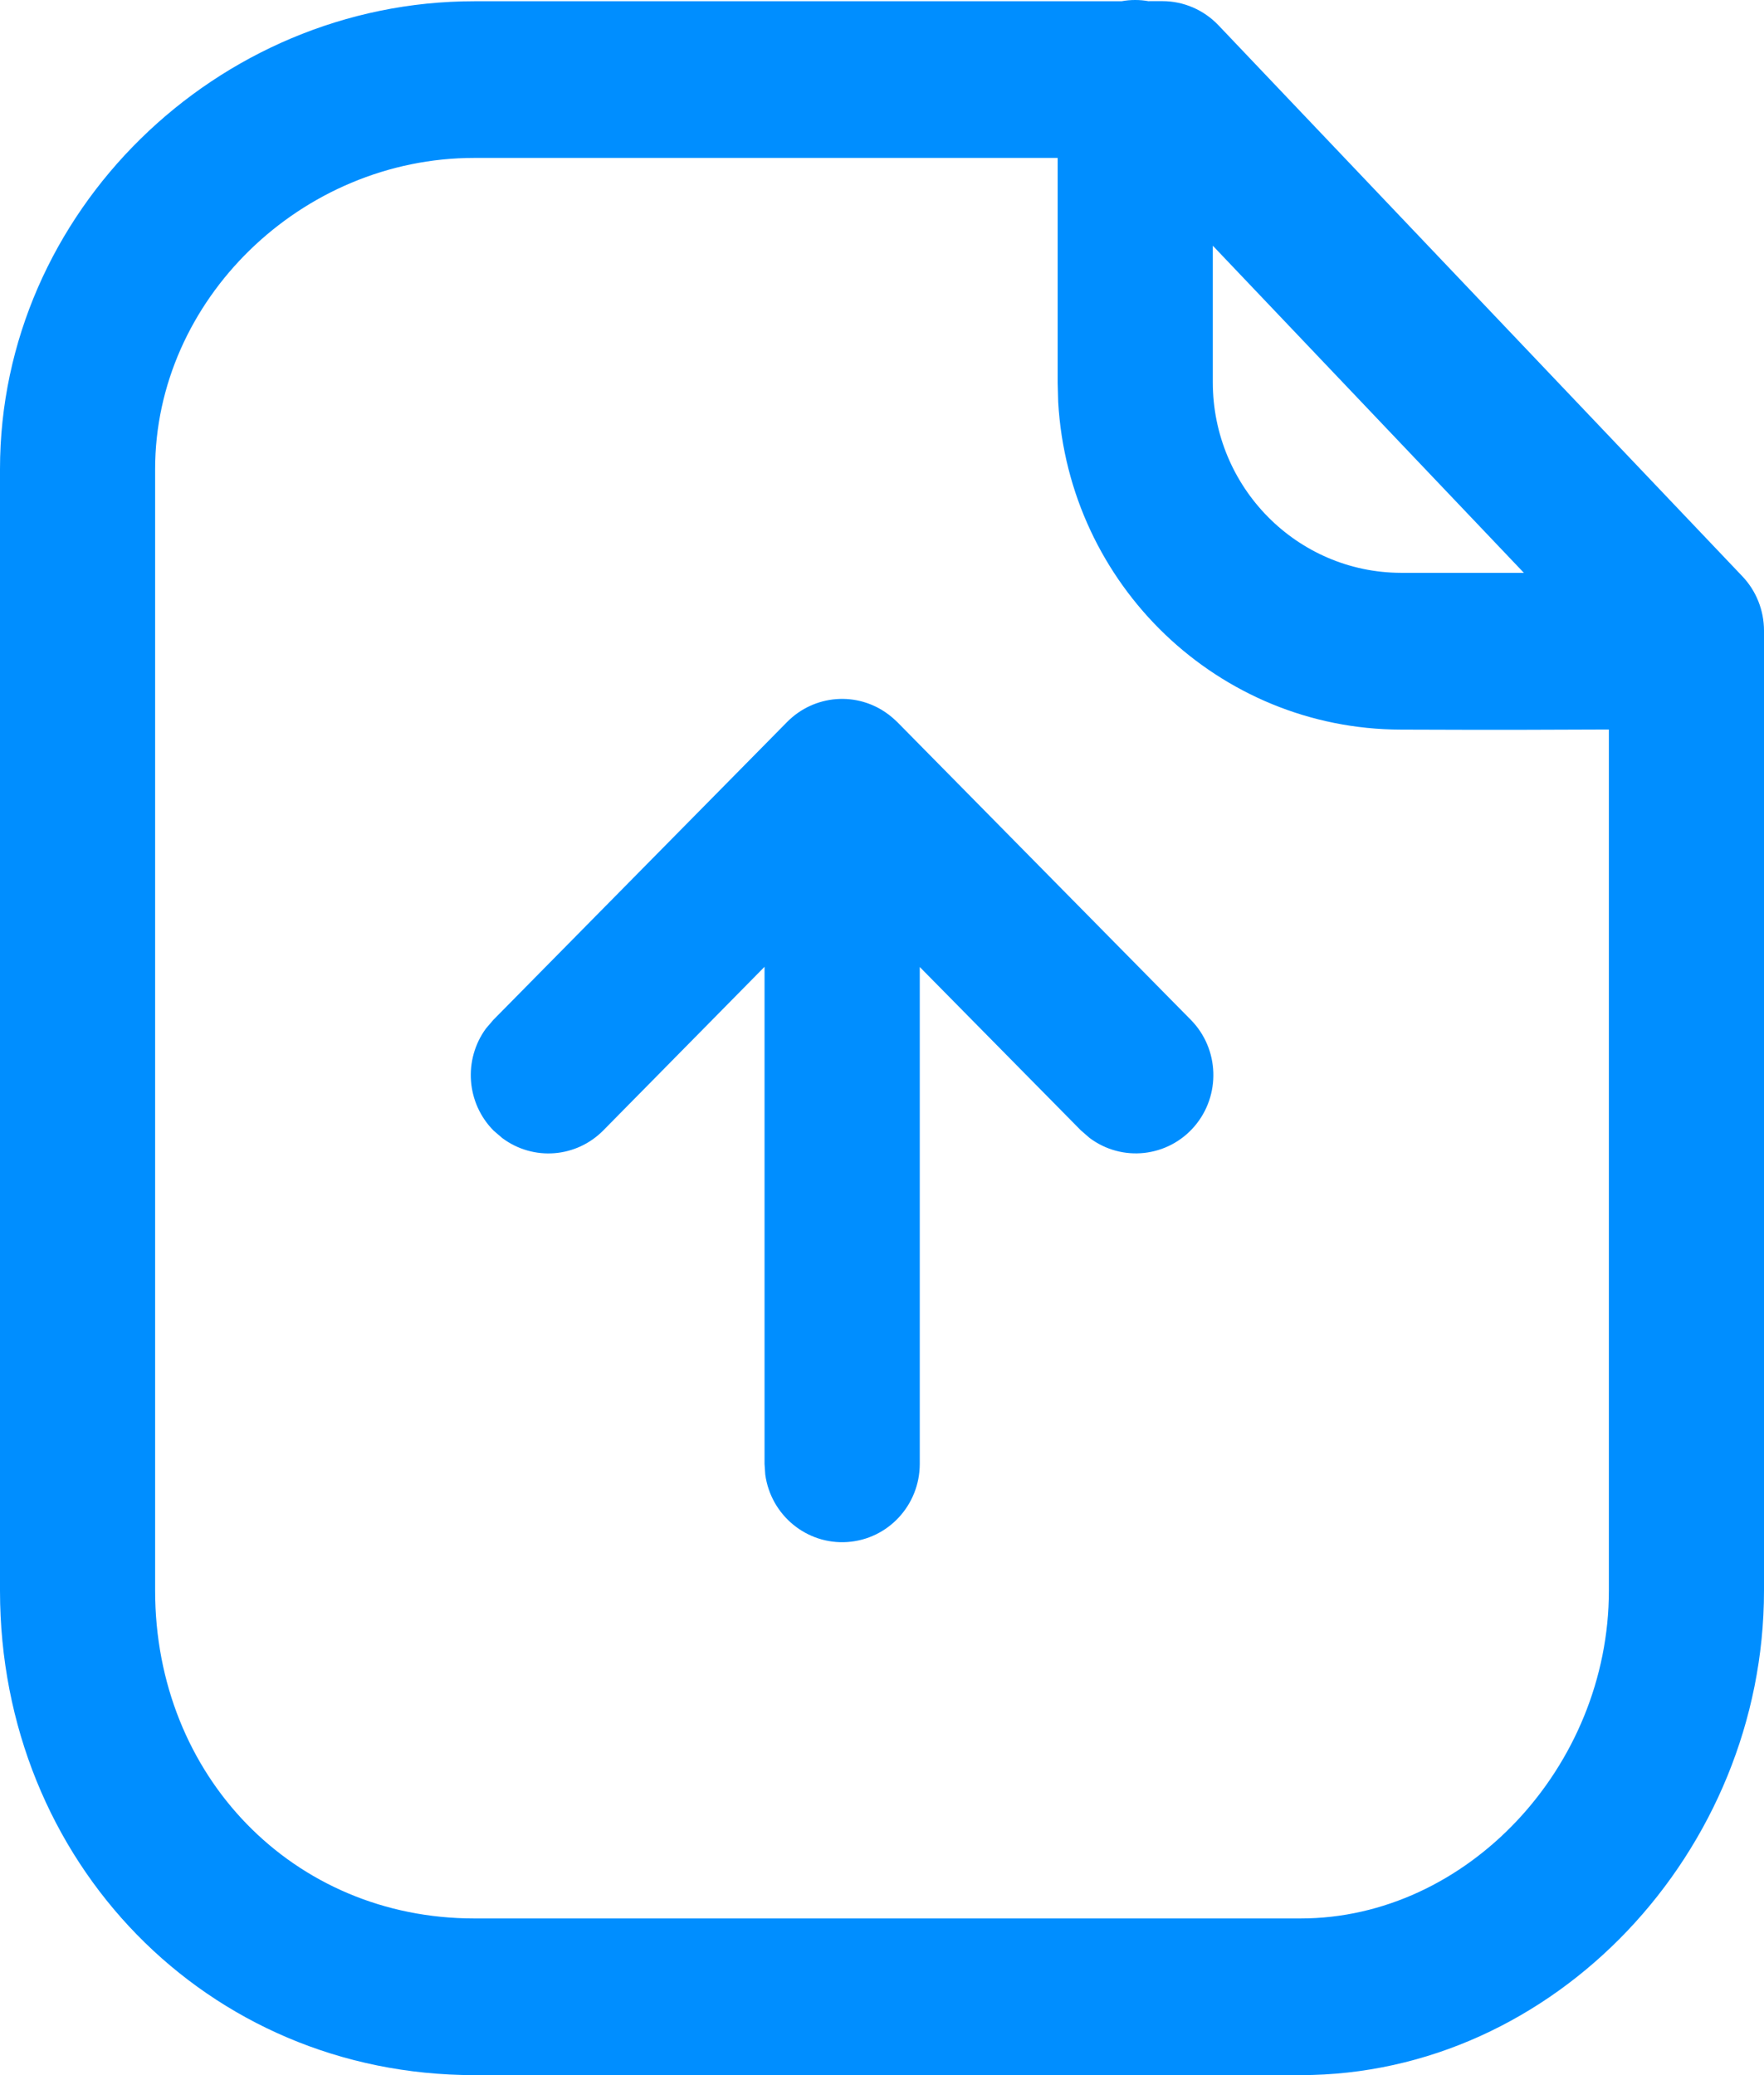 <?xml version="1.0" encoding="UTF-8"?>
<svg width="17px" height="20px" viewBox="0 0 17 20" version="1.1" xmlns="http://www.w3.org/2000/svg" xmlns:xlink="http://www.w3.org/1999/xlink">
    <title>upload</title>
    <g id="🧪-Wizard-Fitnesstudio" stroke="none" stroke-width="1" fill="none" fill-rule="evenodd">
        <g id="Wizard-&gt;-Fitnessstudio-03---Desktop" transform="translate(-392, -575)" fill="#008EFF">
            <g id="Content" transform="translate(311, 116)">
                <g id="Data-Upload" transform="translate(0, 366)">
                    <g id="Text" transform="translate(81, 85)">
                        <g id="upload" transform="translate(0, 8)">
                            <path d="M11.072,0.012 C10.985,-0.004 10.895,-0.004 10.808,0.012 L4.57,0.012 C2.091,0.012 0,2.044 0,4.521 L0,15.331 C0,17.946 1.995,20 4.57,20 L12.534,20 C14.982,20 17,17.843 17,15.331 L17,6.078 C17,5.883 16.925,5.695 16.792,5.555 L11.741,0.242 C11.6,0.095 11.406,0.011 11.203,0.011 L11.073,0.011 L11.072,0.012 Z M10.193,1.522 L4.57,1.522 C2.904,1.522 1.495,2.891 1.495,4.521 L1.495,15.331 C1.495,17.118 2.827,18.49 4.57,18.49 L12.534,18.49 C14.137,18.49 15.505,17.028 15.505,15.331 L15.505,7.031 L14.63,7.034 C14.298,7.034 13.92,7.034 13.5,7.032 C11.745,7.028 10.298,5.643 10.198,3.874 L10.193,3.684 L10.193,1.521 L10.193,1.522 Z M14.686,5.521 L13.503,5.521 C12.5,5.519 11.688,4.697 11.688,3.684 L11.688,2.368 L14.686,5.521 L14.686,5.521 Z M7.368,9.319 L7.368,14.11 L7.375,14.212 C7.429,14.605 7.775,14.889 8.167,14.862 C8.559,14.835 8.863,14.507 8.864,14.11 L8.864,9.32 L10.416,10.894 L10.5,10.967 C10.814,11.203 11.255,11.154 11.511,10.856 C11.767,10.557 11.752,10.109 11.476,9.829 L8.647,6.959 C8.62,6.933 8.592,6.908 8.563,6.886 L8.561,6.885 C8.263,6.661 7.848,6.693 7.586,6.958 L4.755,9.829 L4.683,9.913 C4.463,10.215 4.495,10.633 4.757,10.897 L4.841,10.969 C5.14,11.192 5.554,11.159 5.815,10.894 L7.367,9.319 L7.368,9.319 Z" id="Shape"></path>
                        </g>
                    </g>
                </g>
            </g>
        </g>
    </g>
</svg>